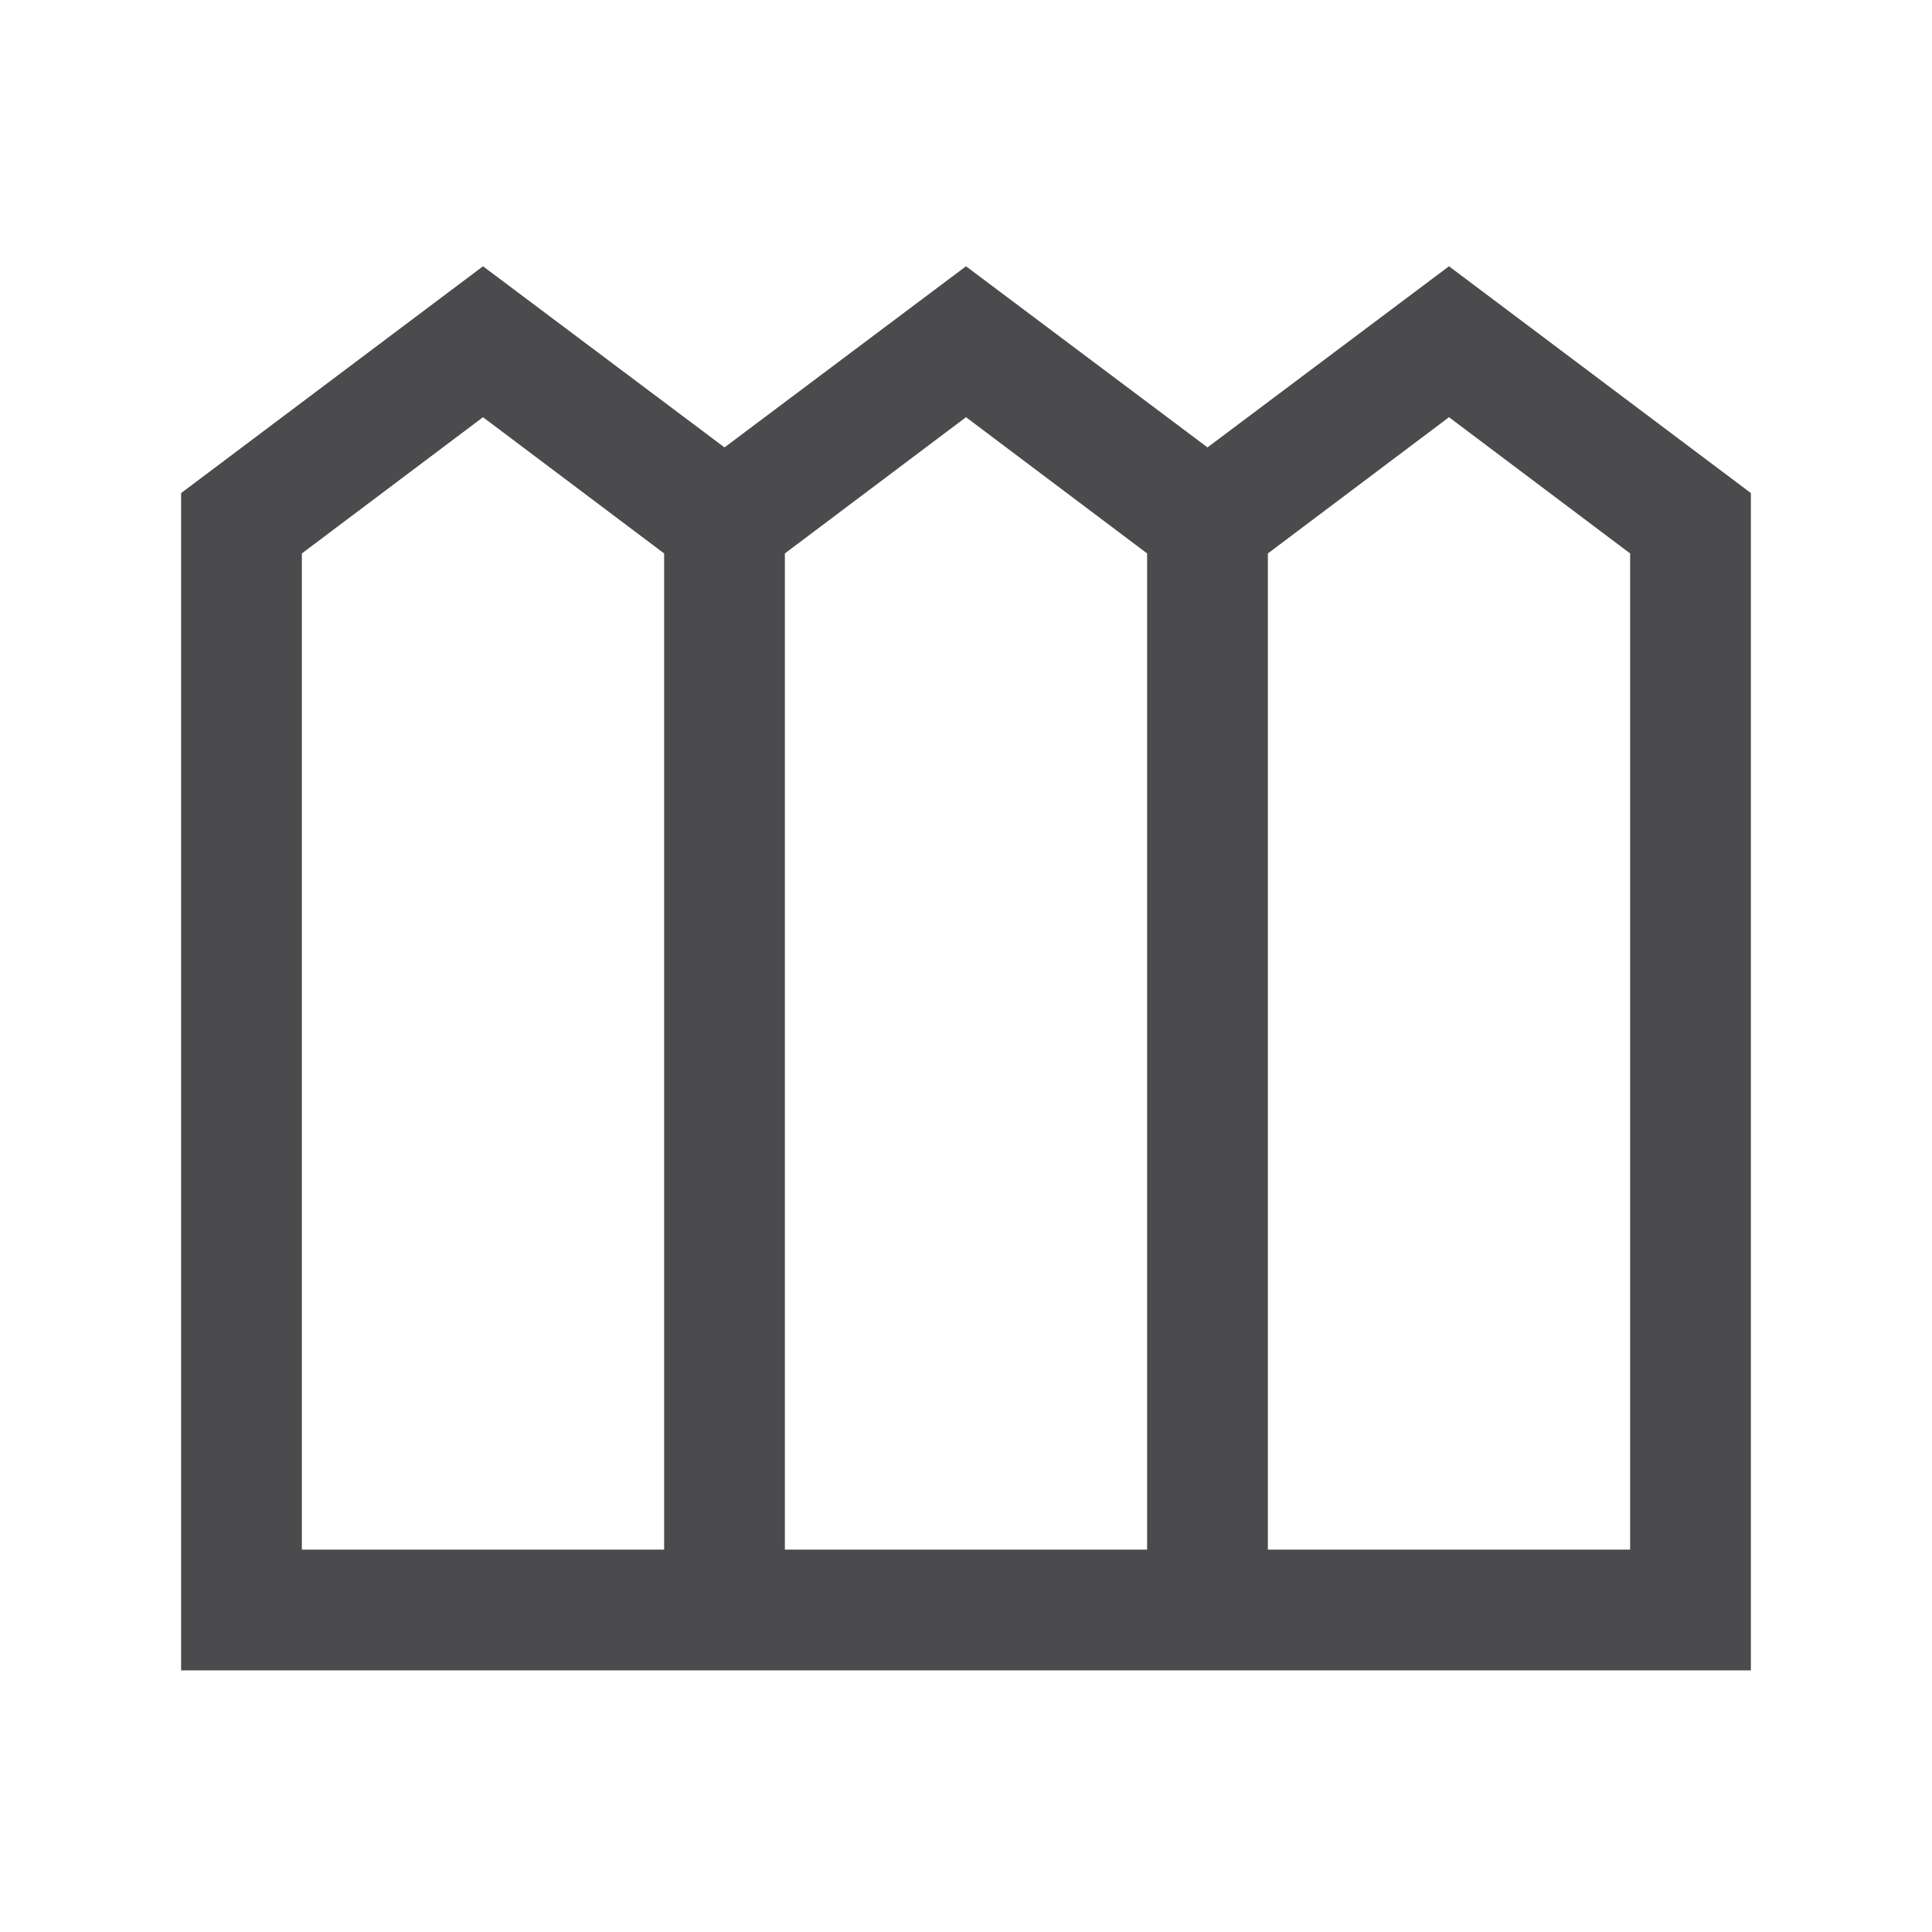 <svg xmlns="http://www.w3.org/2000/svg" height="24px" viewBox="0 -960 960 960" width="24px" fill="#4B4B4D"><path d="M90-130v-585l150-112.69 120 90 120-90 120 90 120-90L870-715v585H90Zm60-60h180v-495l-90-67.69L150-685v495Zm240 0h180v-495l-90-67.69L390-685v495Zm240 0h180v-495l-90-67.69L630-685v495Z"/></svg>